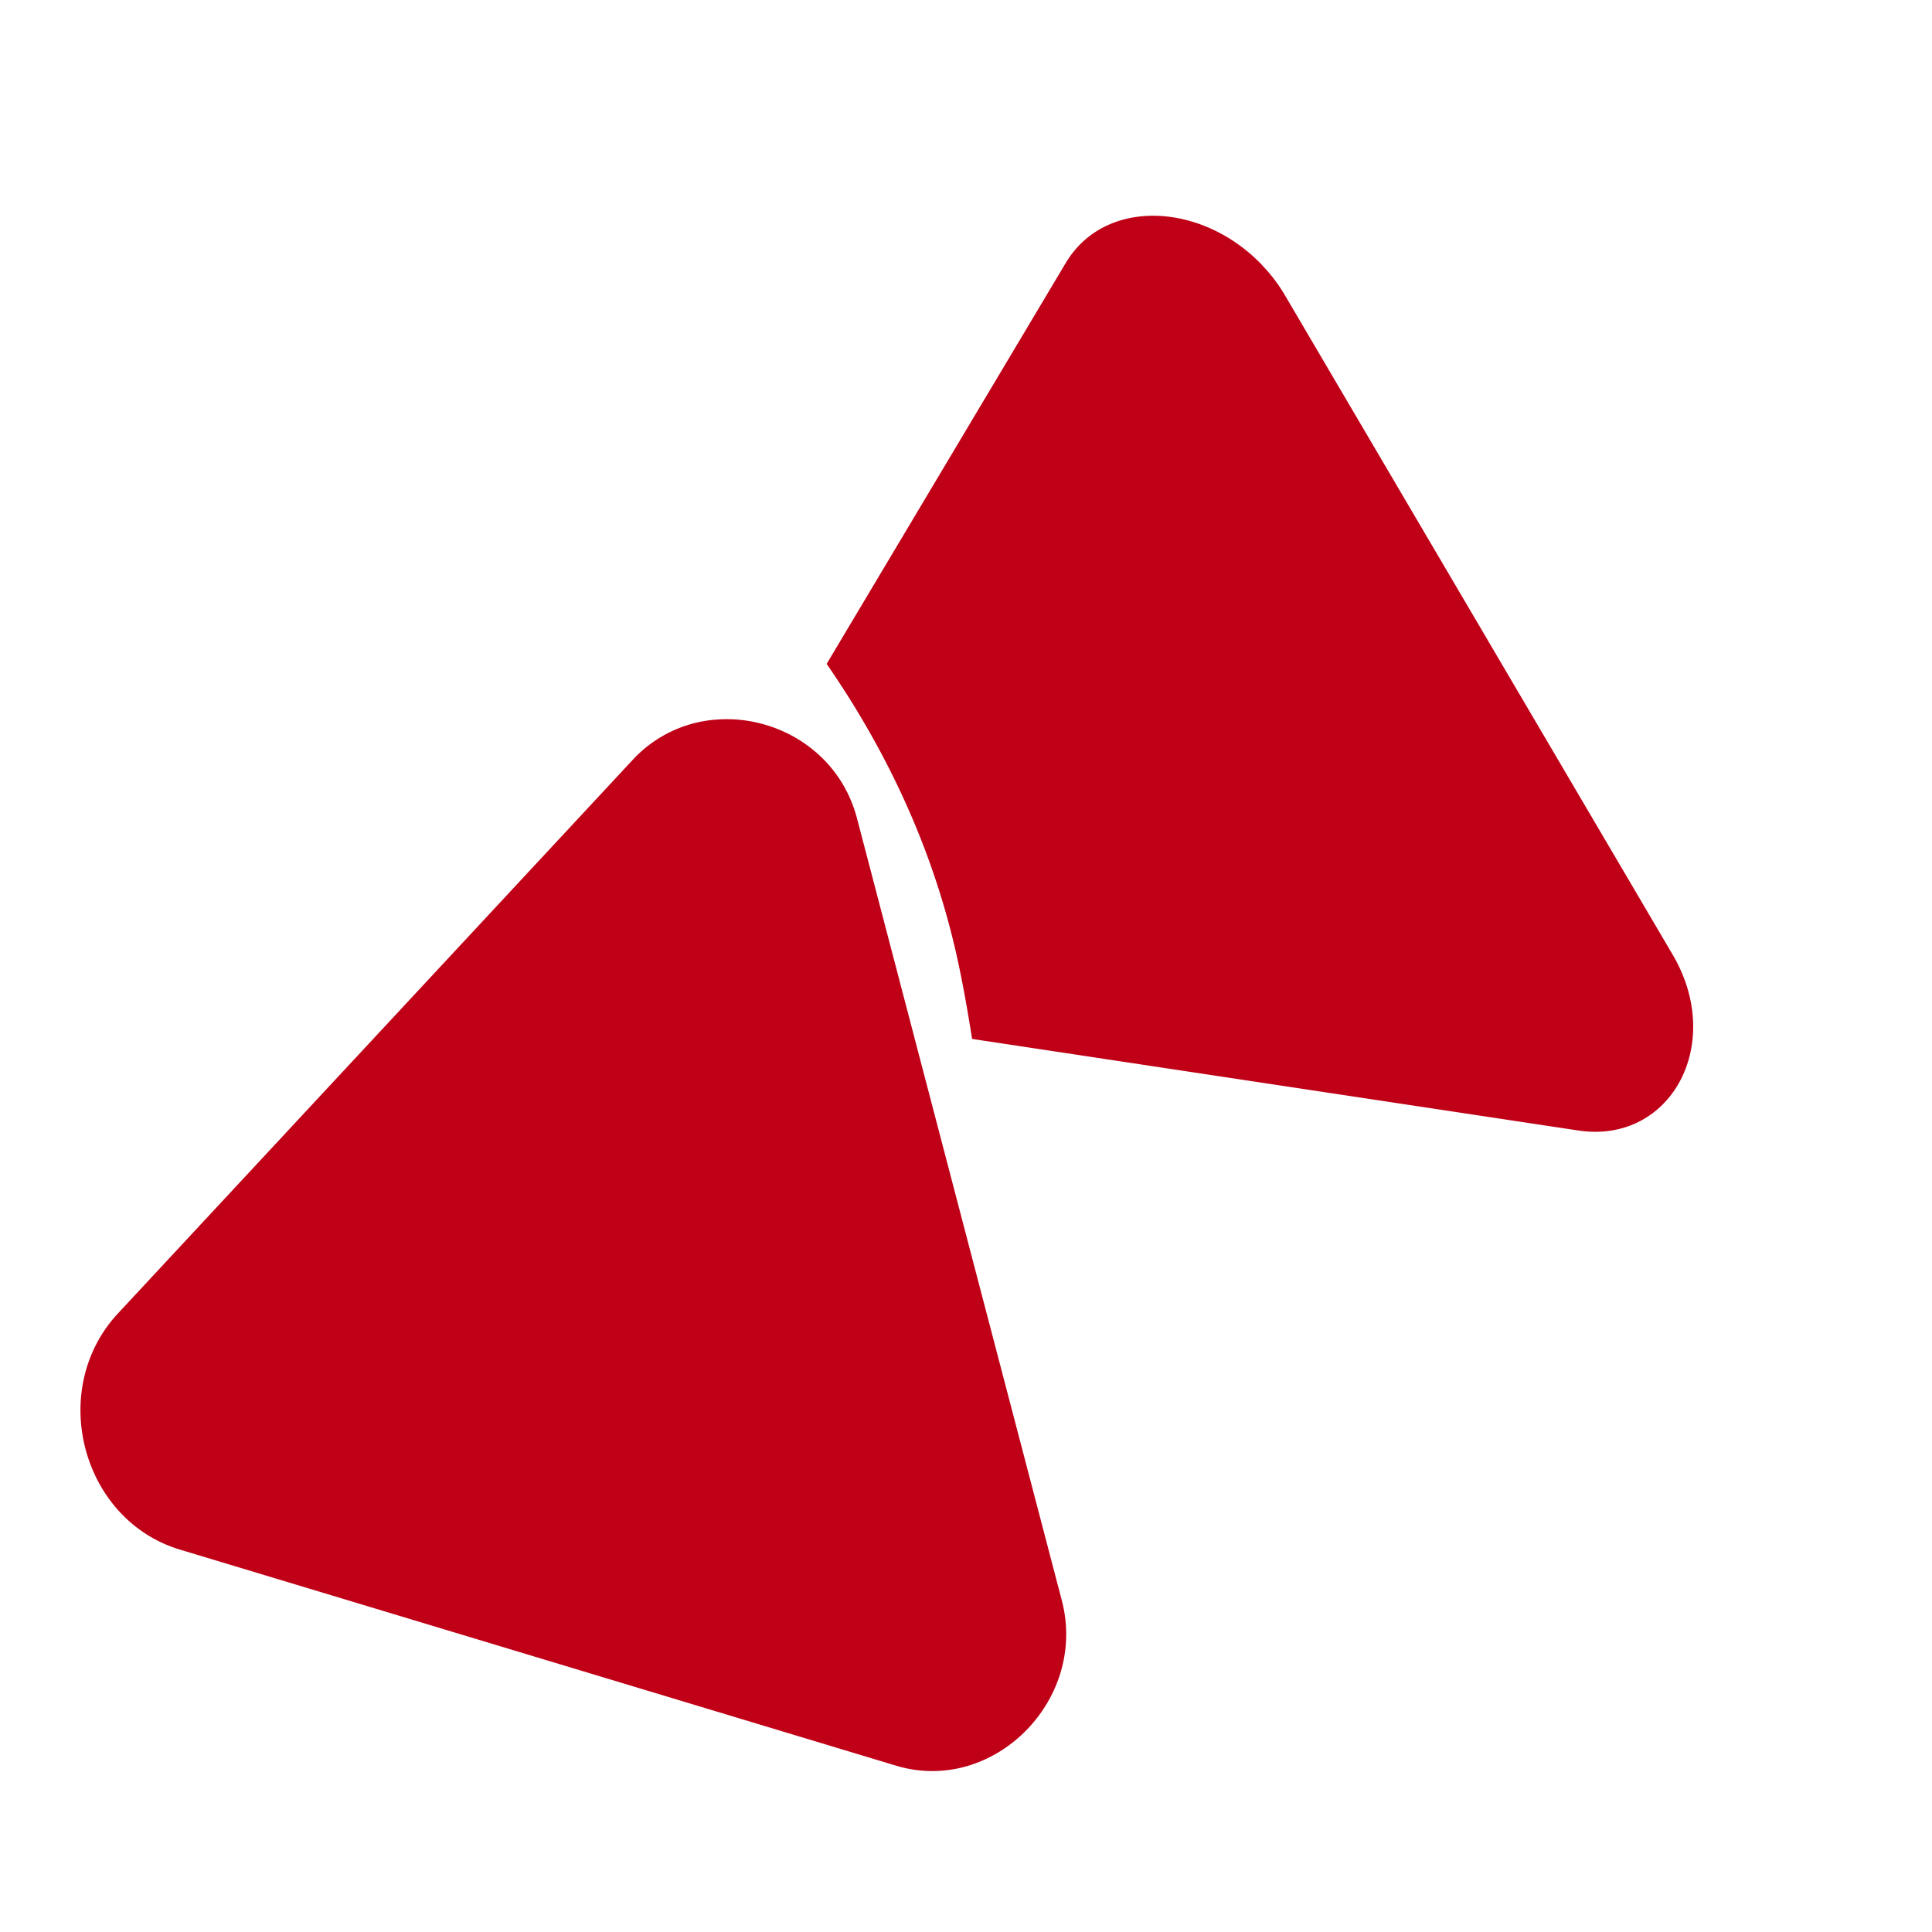 <svg viewBox="0 0 24 24" fill="none" height="24" width="24" xmlns="http://www.w3.org/2000/svg"><path d="M15.685 3.3c-.74-.784-1.955-.856-2.446-.033l-2.97 4.98c.917 1.328 1.397 2.597 1.637 3.723.07.328.122.637.17.936l7.527 1.137c1.154.175 1.827-1.076 1.176-2.183l-4.81-8.18a2 2 0 0 0-.285-.38M8.929 8.937a1.57 1.57 0 0 0-1.07.503l-6.393 6.875c-.88.946-.454 2.566.77 2.935l8.896 2.684c1.205.363 2.383-.813 2.058-2.054l-2.544-9.714c-.213-.814-.974-1.273-1.716-1.229" fill="#BF0016"></path></svg>